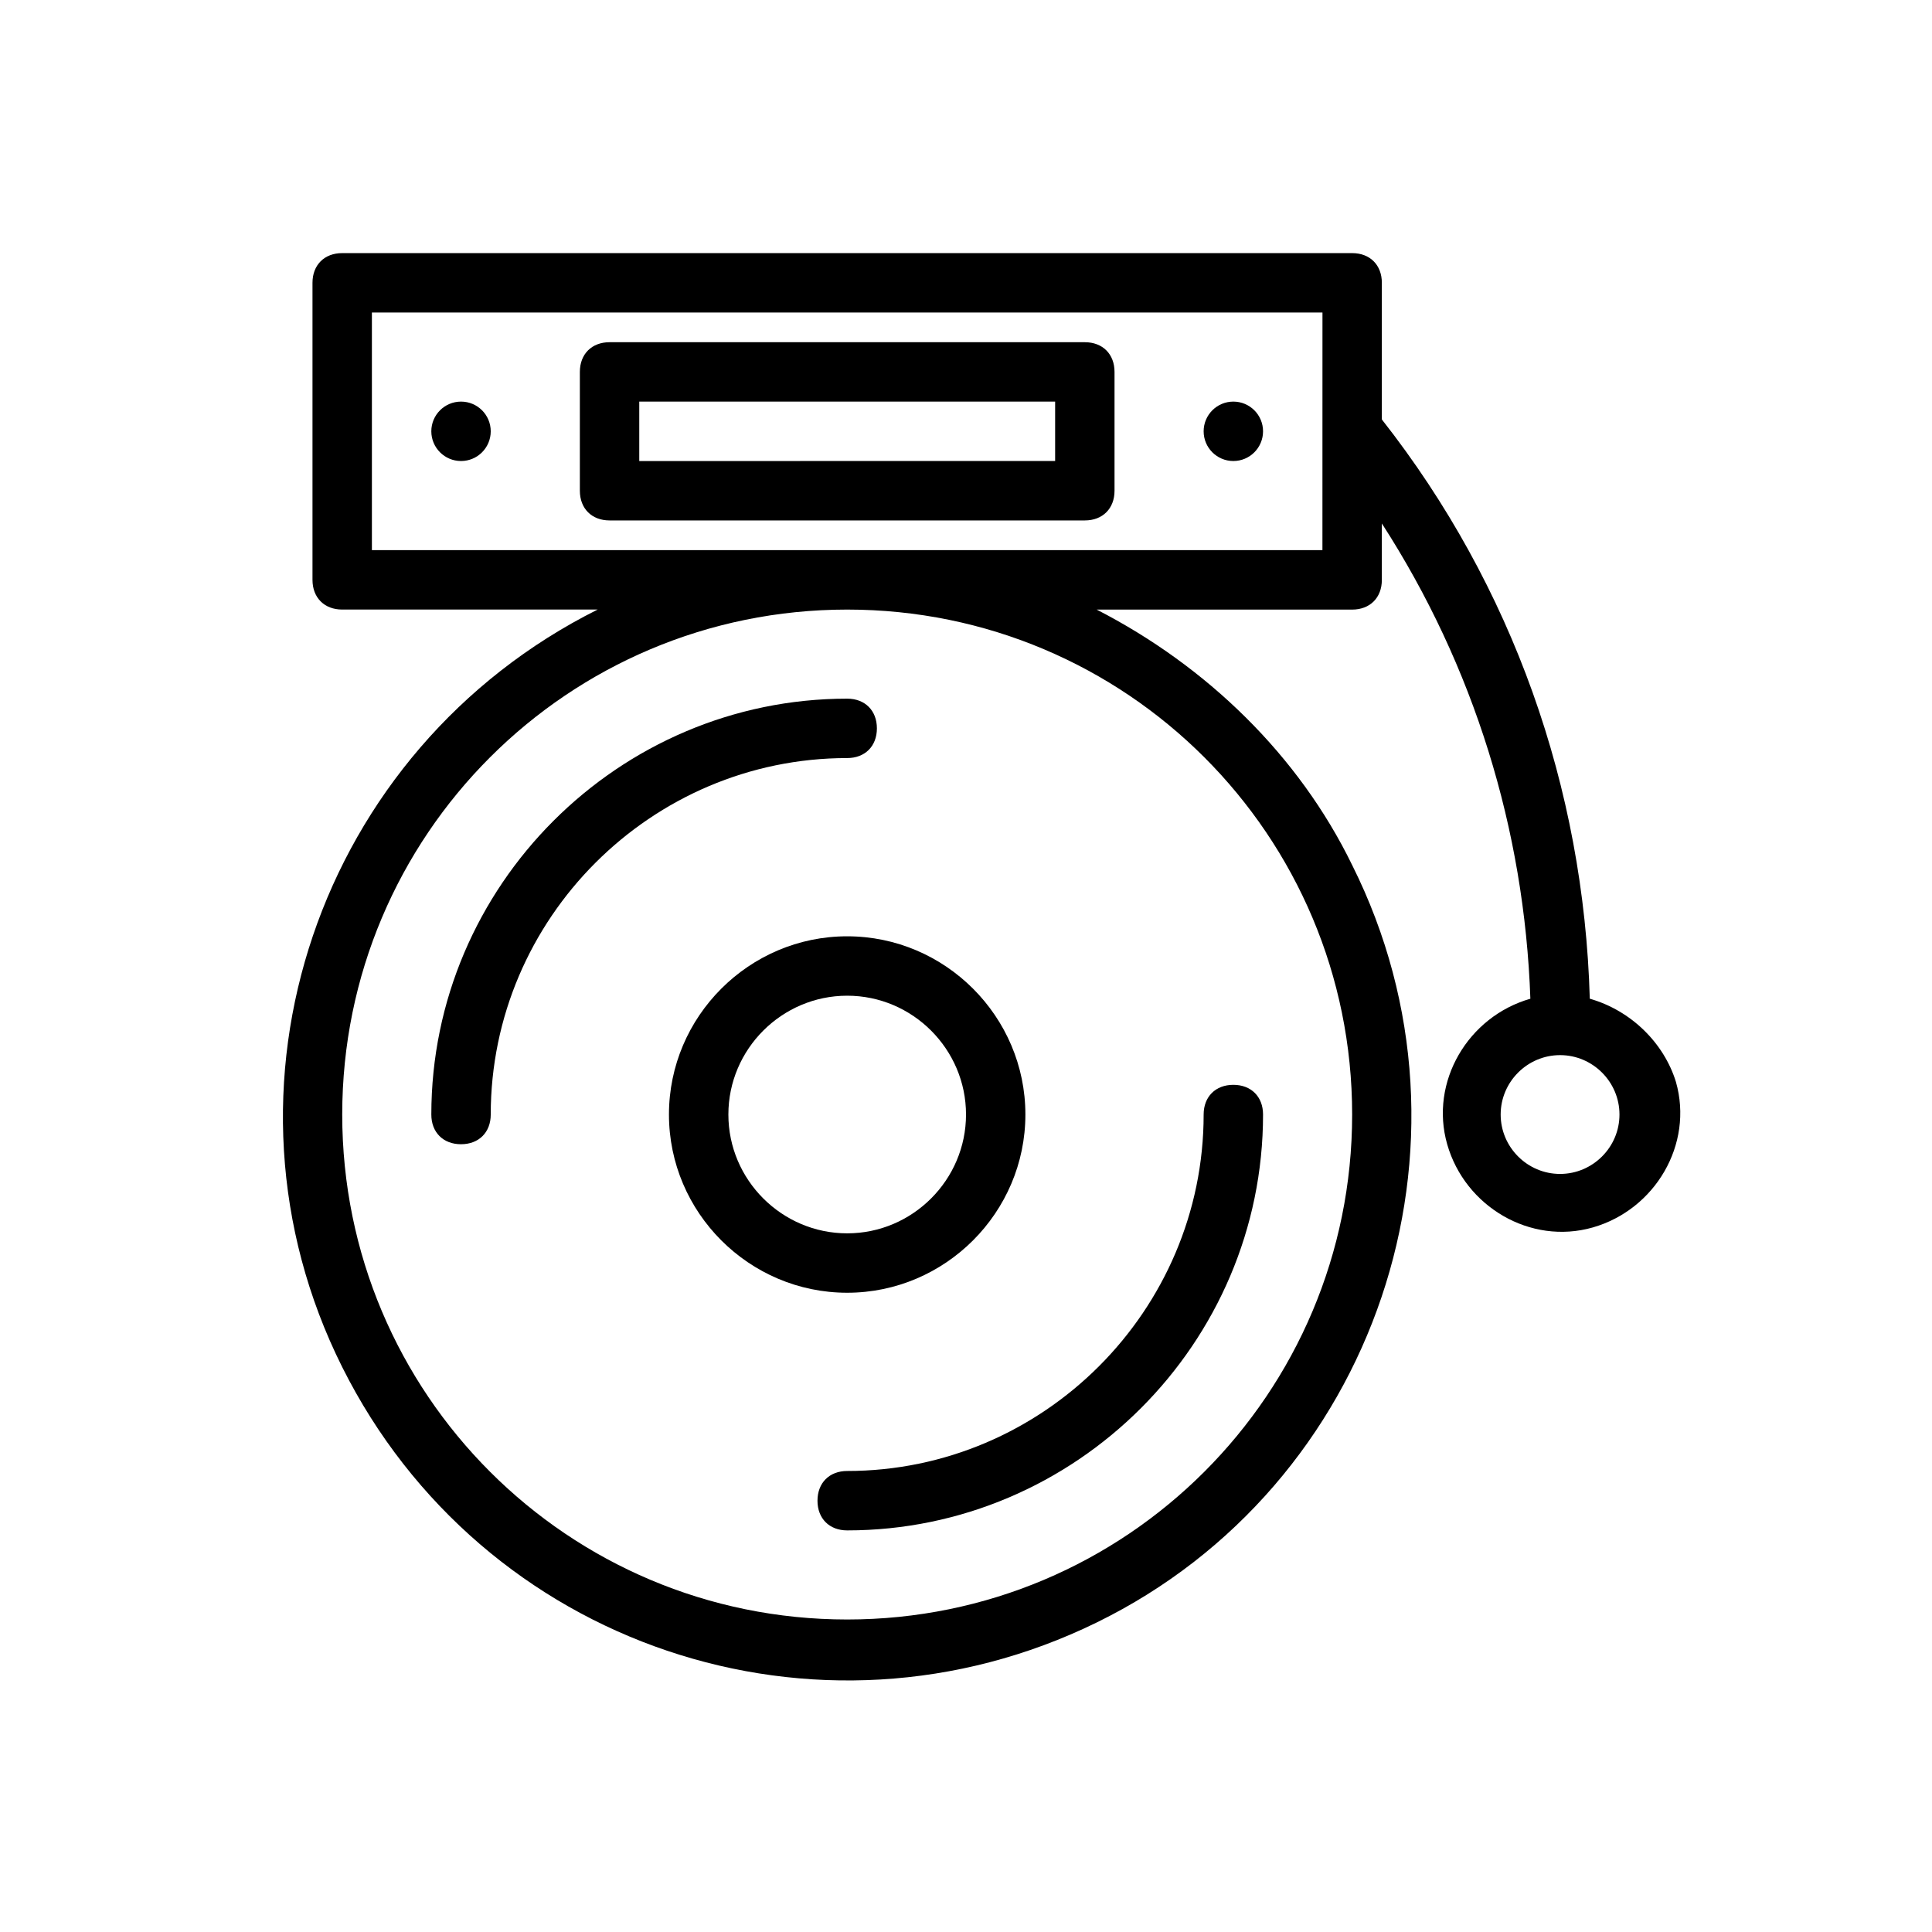 <?xml version="1.0" encoding="UTF-8"?>
<!-- Uploaded to: ICON Repo, www.svgrepo.com, Generator: ICON Repo Mixer Tools -->
<svg fill="#000000" width="800px" height="800px" version="1.1" viewBox="144 144 512 512" xmlns="http://www.w3.org/2000/svg">
 <g>
  <path d="m305.54 281.92h125.95c4.723 0 7.871-3.148 7.871-7.871v-31.488c0-4.723-3.148-7.871-7.871-7.871h-125.95c-4.723 0-7.871 3.148-7.871 7.871v31.488c0 4.723 3.148 7.871 7.871 7.871zm7.871-31.488h110.21v15.742l-110.21 0.004z"/>
  <path d="m478.72 258.3c0 4.348-3.523 7.875-7.871 7.875s-7.871-3.527-7.871-7.875c0-4.348 3.523-7.871 7.871-7.871s7.871 3.523 7.871 7.871"/>
  <path d="m274.05 258.3c0 4.348-3.523 7.875-7.871 7.875-4.348 0-7.875-3.527-7.875-7.875 0-4.348 3.527-7.871 7.875-7.871 4.348 0 7.871 3.523 7.871 7.871"/>
  <path d="m565.31 408.66c-1.574-55.891-20.469-109.42-55.105-153.5v-36.211c0-4.723-3.148-7.871-7.871-7.871h-267.65c-4.723 0-7.871 3.148-7.871 7.871v78.719c0 4.723 3.148 7.871 7.871 7.871h67.699c-74 37-104.7 126.74-67.699 200.74 36.996 74 125.95 103.91 199.95 67.699 73.996-36.211 104.7-126.74 67.699-200.73-14.168-29.125-38.574-52.742-67.699-67.699h67.699c4.723 0 7.871-3.148 7.871-7.871v-14.957c24.402 37.785 37.785 81.082 39.359 125.95-16.531 4.723-26.766 22.043-22.043 38.574 4.723 16.531 22.043 26.766 38.574 22.043s26.766-22.043 22.043-38.574c-3.148-10.238-11.809-18.898-22.828-22.047zm-62.977 30.703c0 73.996-59.828 133.82-133.82 133.82-73.996 0-133.82-59.828-133.82-133.82s59.828-133.82 133.82-133.82c73.996 0 133.82 59.828 133.82 133.82zm-7.875-149.57h-251.9v-62.977h251.91zm62.977 165.31c-8.66 0-15.742-7.086-15.742-15.742 0-8.66 7.086-15.742 15.742-15.742 8.66 0 15.742 7.086 15.742 15.742 0.004 8.66-7.082 15.742-15.742 15.742z"/>
  <path d="m321.28 439.36c0 25.977 21.254 47.23 47.23 47.23 25.977 0 47.23-21.254 47.23-47.23s-21.254-47.23-47.23-47.23c-25.977-0.004-47.23 21.254-47.23 47.23zm78.723 0c0 17.32-14.168 31.488-31.488 31.488-17.32 0-31.488-14.168-31.488-31.488s14.168-31.488 31.488-31.488c17.316 0 31.488 14.168 31.488 31.488z"/>
  <path d="m266.18 447.23c4.723 0 7.871-3.148 7.871-7.871 0-51.957 42.508-94.465 94.465-94.465 4.723 0 7.871-3.148 7.871-7.871 0-4.723-3.148-7.871-7.871-7.871-60.613 0-110.21 49.594-110.21 110.21-0.004 4.723 3.144 7.871 7.871 7.871z"/>
  <path d="m360.64 541.7c0 4.723 3.148 7.871 7.871 7.871 60.613 0 110.21-49.594 110.21-110.21 0-4.723-3.148-7.871-7.871-7.871s-7.871 3.148-7.871 7.871c0 51.957-42.508 94.465-94.465 94.465-4.719 0-7.871 3.148-7.871 7.871z"/>
 </g>
</svg>